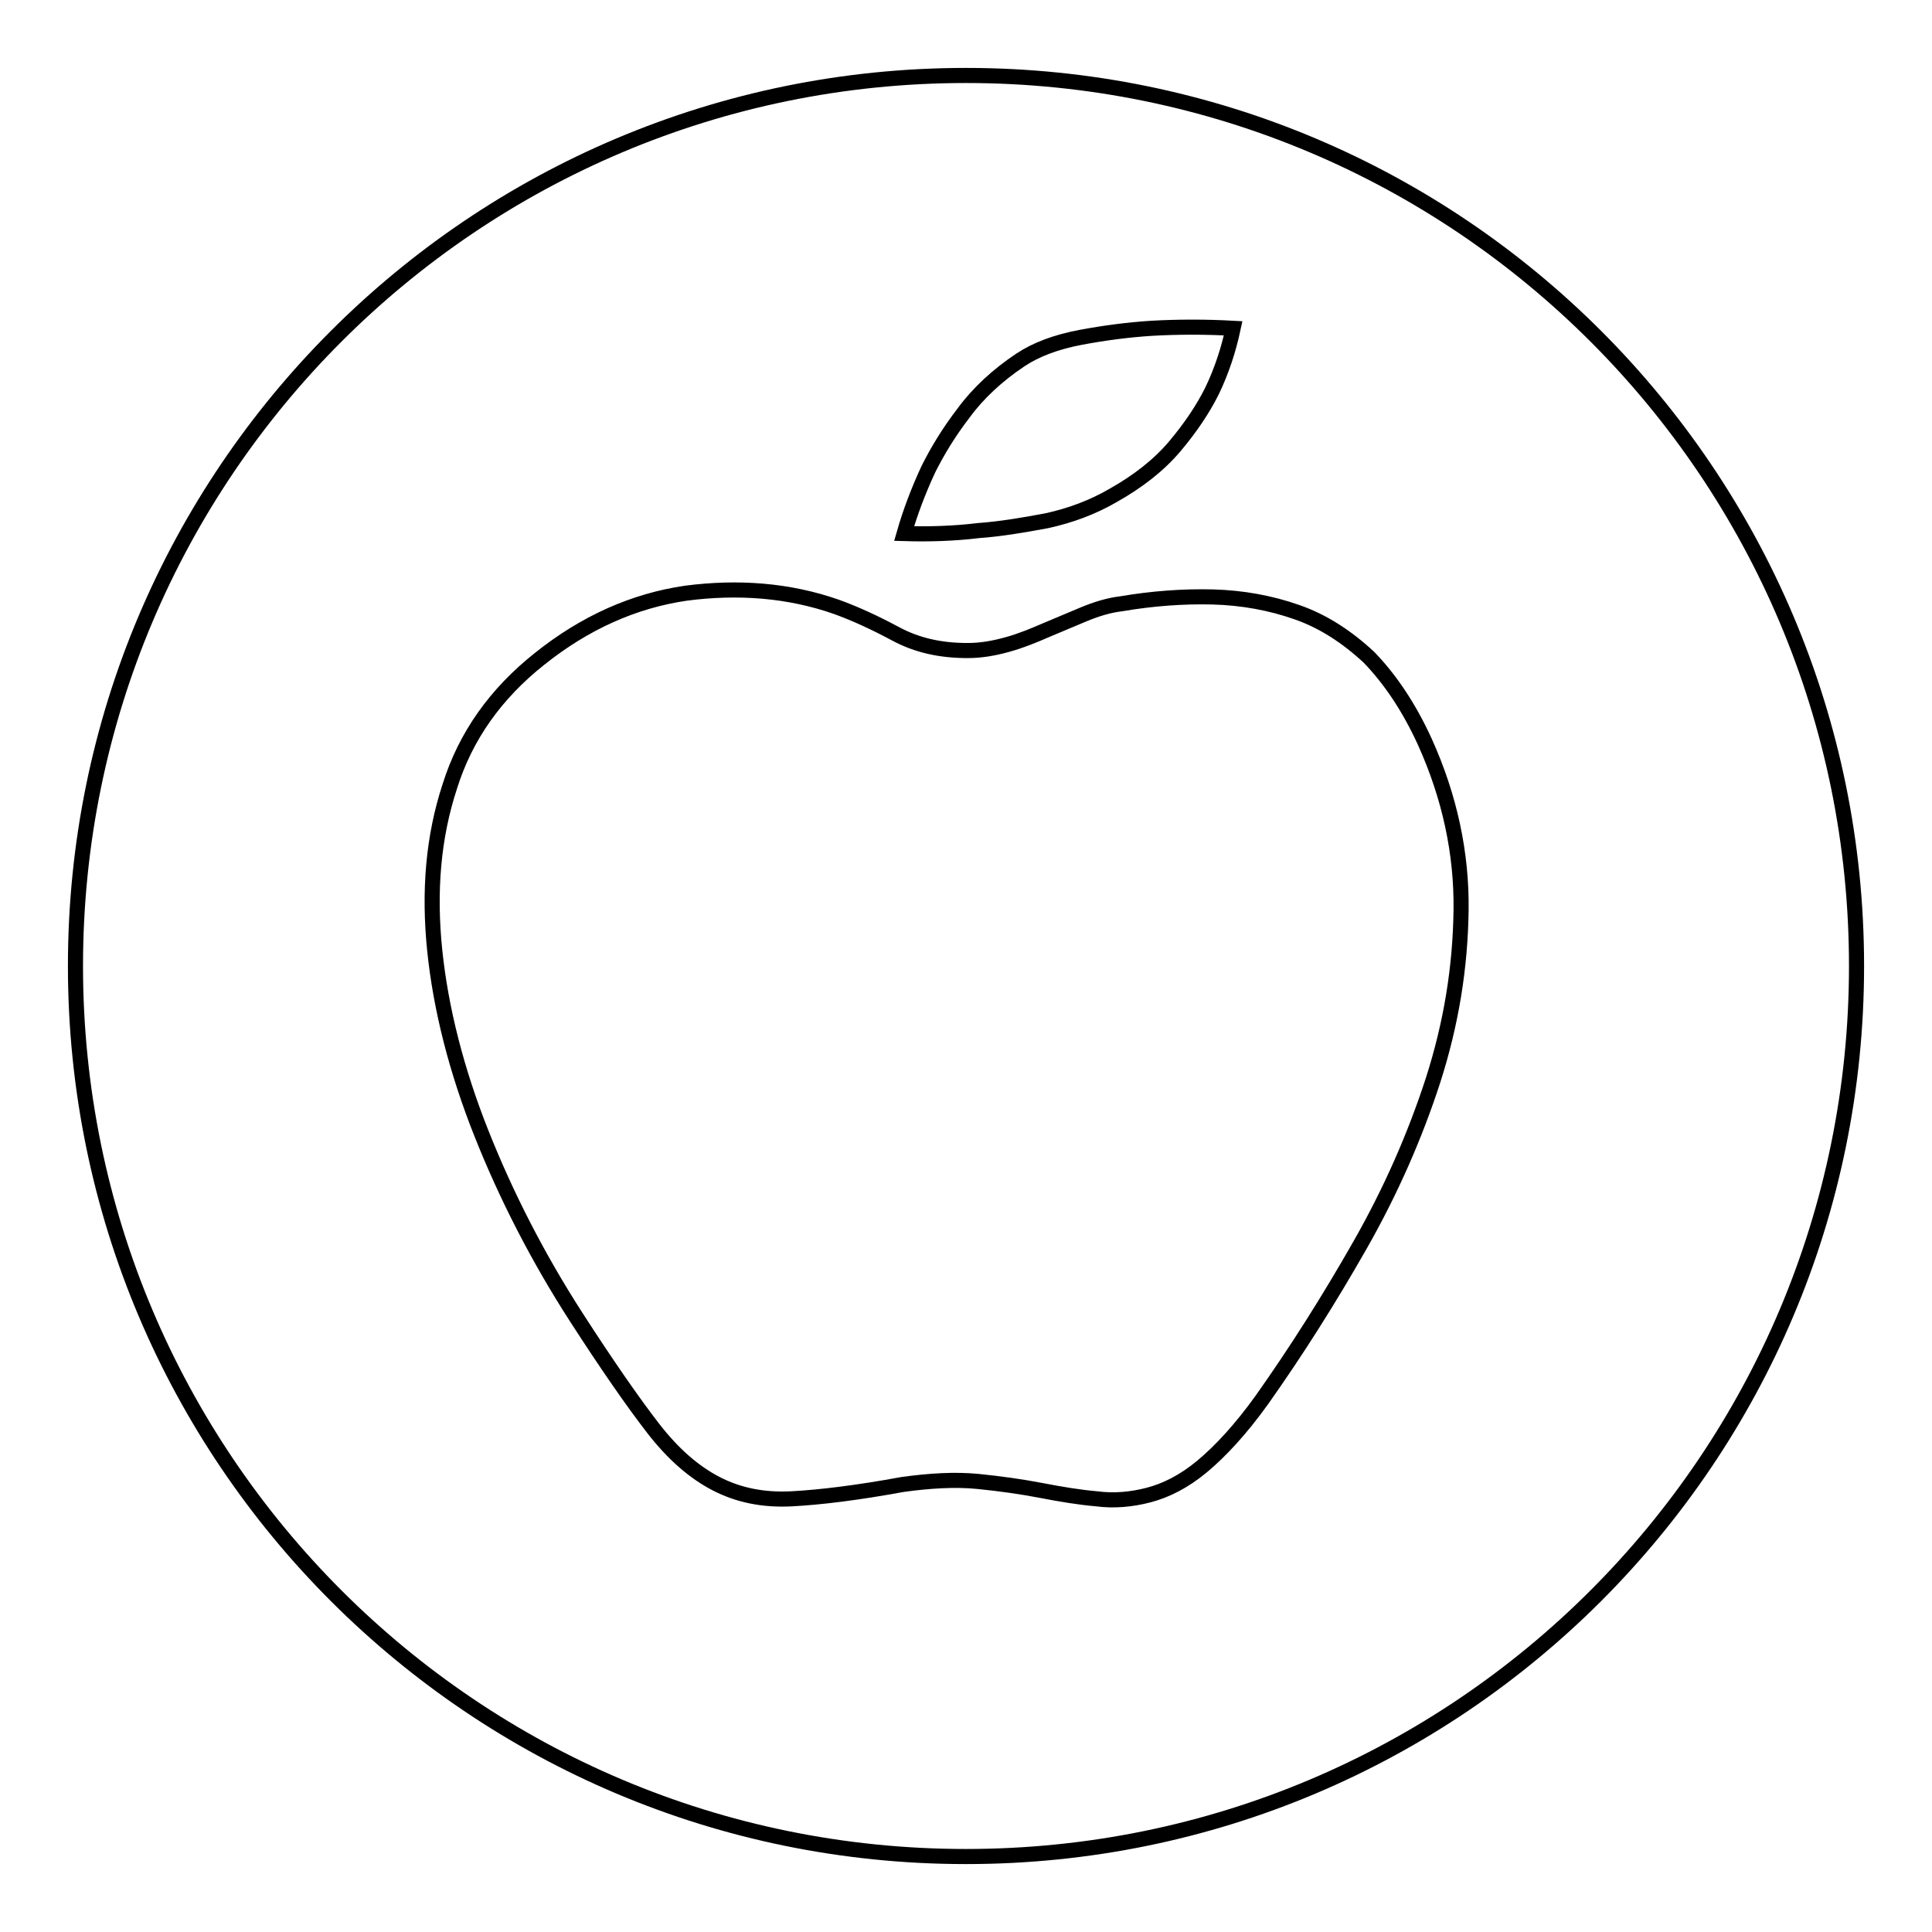 <?xml version="1.0" encoding="utf-8"?>
<!-- Svg Vector Icons : http://www.onlinewebfonts.com/icon -->
<!DOCTYPE svg PUBLIC "-//W3C//DTD SVG 1.1//EN" "http://www.w3.org/Graphics/SVG/1.1/DTD/svg11.dtd">
<svg version="1.1" xmlns="http://www.w3.org/2000/svg" xmlns:xlink="http://www.w3.org/1999/xlink" x="0px" y="0px" viewBox="0 0 256 256" enable-background="new 0 0 256 256" xml:space="preserve">
<g><g><path stroke-width="2" fill-opacity="0" stroke="#000000"  d="M10,128c0,65.2,52.8,118,118,118c65.2,0,118-52.8,118-118c0-65.2-52.8-118-118-118C62.8,10,10,62.8,10,128L10,128z"/><path stroke-width="2" fill-opacity="0" stroke="#000000"  d="M188.8,98.3c3.3,7.3,4.9,14.8,4.8,22.3c-0.1,7.6-1.3,15-3.7,22.5c-2.4,7.4-5.6,14.7-9.7,21.9c-4.1,7.2-8.4,14-13,20.5c-2.8,3.9-5.5,6.8-7.9,8.8c-2.4,2-4.8,3.2-7.1,3.8c-2.3,0.6-4.6,0.8-6.9,0.5c-2.3-0.2-4.7-0.6-7.3-1.1c-2.6-0.5-5.4-0.9-8.4-1.2c-3-0.3-6.4-0.1-10,0.4c-6,1.1-10.9,1.7-14.7,1.9c-3.8,0.2-7.1-0.5-10-2c-2.9-1.5-5.7-3.9-8.4-7.4c-2.7-3.5-6.1-8.4-10.1-14.6c-5.1-7.9-9.3-16.1-12.6-24.4s-5.4-16.5-6.2-24.3c-0.8-7.8-0.2-15,2-21.7c2.1-6.7,6.1-12.3,11.9-16.9c6-4.8,12.5-7.7,19.4-8.7c6.9-0.9,13.6-0.4,19.9,1.8c2.5,0.9,5.1,2.1,7.9,3.6c2.8,1.5,5.9,2.2,9.5,2.2c1.8,0,3.5-0.3,5.3-0.8c1.8-0.5,3.5-1.2,5.1-1.9l5-2.1c1.7-0.7,3.3-1.2,5-1.4c4.1-0.7,8.2-1,12.1-0.9c3.9,0.1,7.7,0.8,11.1,2c3.5,1.2,6.7,3.3,9.6,6C184.2,90,186.7,93.7,188.8,98.3L188.8,98.3z M147.4,65.7c-2.6,1.5-5.5,2.6-8.7,3.3c-3.2,0.6-6.2,1.1-9,1.3c-3.3,0.4-6.6,0.5-9.9,0.4c0.8-2.8,1.9-5.7,3.2-8.5c1.2-2.4,2.7-4.9,4.7-7.5c1.9-2.6,4.5-5,7.5-7c2.1-1.4,4.8-2.4,8-3c3.2-0.6,6.3-1,9.4-1.2c3.5-0.2,7.2-0.2,10.8,0c-0.6,2.8-1.5,5.6-2.8,8.3c-1.2,2.4-2.8,4.8-4.9,7.3C153.6,61.6,150.8,63.8,147.4,65.7L147.4,65.7z"/></g></g>
</svg>